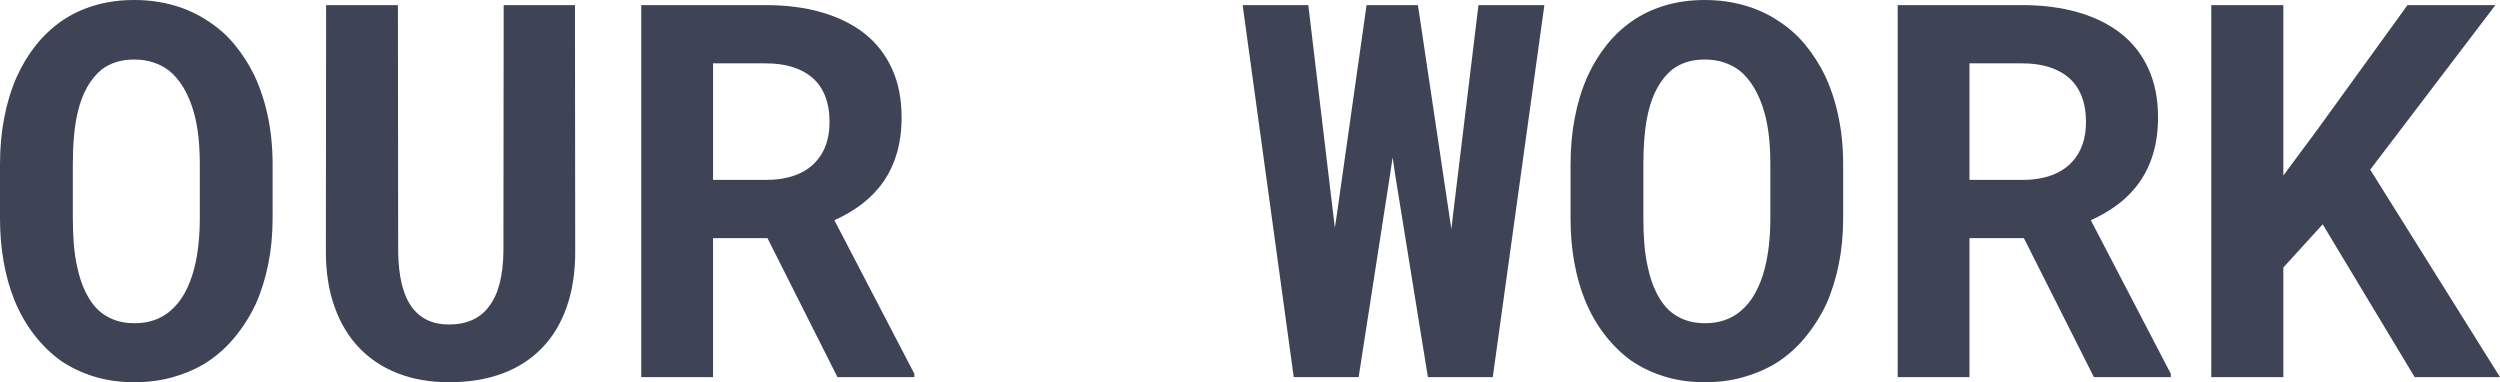 <?xml version="1.0" encoding="UTF-8"?><svg id="Layer_1" xmlns="http://www.w3.org/2000/svg" viewBox="0 0 5876.7 898.48"><path d="M630.61,620.7c-6.81,33.84-16.61,65.17-29.42,94-13.62,28.83-30.44,55.25-50.45,79.28-20.03,24.03-42.84,44.05-68.47,60.05-23.22,14.03-48.75,24.94-76.58,32.75-27.83,7.8-57.75,11.7-89.78,11.7-34.03,0-65.47-4.41-94.3-13.22s-55.05-21.22-78.67-37.23c-23.22-16.81-44.05-37.12-62.45-60.95-18.42-23.81-33.84-50.75-46.25-80.78-11.22-27.62-19.72-57.64-25.53-90.08S0,549.55,0,513.5v-127.31c0-38.44,3.3-74.88,9.91-109.31,6.59-34.44,16.31-66.27,29.12-95.5,12.41-27.62,27.53-52.64,45.34-75.06s38.34-41.64,61.56-57.66c22.81-15.61,48.44-27.62,76.88-36.03C251.23,4.22,282.06,0,315.31,0s65.14,4.31,94.58,12.92,55.97,20.92,79.59,36.94c23.61,15.22,44.33,33.62,62.14,55.25s33.14,45.44,45.95,71.47c14.02,29.62,24.73,62.06,32.14,97.3s11.11,72.67,11.11,112.31v127.31c0,37.64-3.41,73.38-10.22,107.2ZM466.34,321.02c-2.2-20.22-5.7-38.94-10.5-56.16-6-21.61-14.02-40.92-24.02-57.95-10.02-17.02-21.83-30.92-35.44-41.73-10.81-8-22.94-14.22-36.34-18.62s-28.33-6.61-44.73-6.61-29.73,2.02-42.34,6.02c-12.62,4-23.94,9.81-33.94,17.41-13.62,11.22-25.12,25.23-34.53,42.05s-16.72,36.44-21.92,58.86c-4,17.22-6.91,36.05-8.7,56.45-1.81,20.42-2.7,41.84-2.7,64.27v128.52c0,21.22.8,41.64,2.39,61.27s4.41,37.84,8.42,54.66c4.39,21.22,10.89,40.55,19.5,57.95,8.61,17.42,18.72,31.53,30.34,42.34,10.81,9.61,23.12,17.02,36.94,22.22,13.81,5.22,29.52,7.81,47.14,7.81s32.23-2.39,46.25-7.2c14-4.81,26.42-11.81,37.23-21.03,13.61-11.2,25.12-25.31,34.53-42.33s16.91-36.34,22.53-57.97c4.39-16.81,7.69-35.22,9.89-55.25,2.2-20.02,3.31-40.84,3.31-62.47v-128.52c0-22.42-1.11-43.75-3.31-63.97Z" style="fill:#3e4455;"/><path d="M1352.17,591.58c0,48.86-6.72,92.31-20.12,130.34s-32.73,70.06-57.95,96.08c-25.62,26.44-56.77,46.45-93.39,60.06-36.64,13.61-78.38,20.42-125.22,20.42-44.05,0-83.78-6.81-119.22-20.42s-65.77-33.42-90.98-59.45c-25.23-26.03-44.75-58.16-58.56-96.39s-20.72-81.78-20.72-130.64l.61-579.56h168.77l.59,579.56c.39,29.23,3.3,54.86,8.7,76.88,5.41,22.03,13.52,40.25,24.33,54.66,10,13.22,22.22,23.12,36.62,29.73s31.03,9.91,49.86,9.91c20.41,0,38.53-3.5,54.34-10.5s28.94-17.52,39.34-31.55c11.22-14.41,19.62-32.42,25.23-54.05,5.59-21.62,8.59-46.64,9-75.08l.61-579.56h167.56l.59,579.56Z" style="fill:#3e4455;"/><path d="M1676.13,559.75v326.72h-168.77V12.02h293.09c48.44,0,92.28,5.72,131.53,17.12,39.23,11.41,72.86,28.12,100.89,50.14,27.62,22.03,48.94,49.45,63.95,82.28,15.02,32.84,22.53,70.88,22.53,114.11,0,31.23-3.7,59.36-11.11,84.39s-17.92,47.34-31.53,66.95c-14.02,20.03-30.73,37.45-50.16,52.27s-41.14,27.62-65.16,38.42l187.98,360.95v7.81h-180.78l-164.56-326.72h-127.92ZM1801.06,422.81c26.03,0,48.95-3.7,68.77-11.11s35.94-18.11,48.36-32.12c10.41-11.22,18.31-24.62,23.72-40.25,5.41-15.61,8.11-33.03,8.11-52.25,0-23.22-3.52-43.73-10.52-61.55-7.02-17.81-17.53-32.53-31.53-44.16-12.41-10.41-27.62-18.41-45.64-24.02-18.03-5.59-38.64-8.41-61.86-8.41h-124.33v273.86h124.92Z" style="fill:#3e4455;"/><path d="M2921.05,12.02h154.36l58.25,488.88,4.2,34.23,5.41-36.03,69.08-487.08h120.72l73.27,490.67,5.41,36.05,4.2-36.64,59.45-490.08h154.95l-121.31,874.45h-152.55l-76.28-472.06-6.61-44.44-6.61,44.44-73.27,472.06h-152.55L2921.05,12.02Z" style="fill:#3e4455;"/><path d="M4322.47,620.7c-6.81,33.84-16.61,65.17-29.42,94-13.62,28.83-30.44,55.25-50.45,79.28-20.03,24.03-42.84,44.05-68.47,60.05-23.22,14.03-48.75,24.94-76.58,32.75-27.83,7.8-57.75,11.7-89.78,11.7-34.03,0-65.47-4.41-94.3-13.22s-55.05-21.22-78.67-37.23c-23.22-16.81-44.05-37.12-62.45-60.95-18.42-23.81-33.84-50.75-46.25-80.78-11.22-27.62-19.72-57.64-25.53-90.08s-8.7-66.67-8.7-102.72v-127.31c0-38.44,3.3-74.88,9.91-109.31,6.59-34.44,16.31-66.27,29.12-95.5,12.41-27.62,27.53-52.64,45.34-75.06s38.34-41.64,61.56-57.66c22.81-15.61,48.44-27.62,76.88-36.03,28.42-8.41,59.25-12.62,92.5-12.62s65.14,4.31,94.58,12.92,55.97,20.92,79.59,36.94c23.61,15.22,44.33,33.62,62.14,55.25s33.14,45.44,45.95,71.47c14.02,29.62,24.73,62.06,32.14,97.3s11.11,72.67,11.11,112.31v127.31c0,37.64-3.41,73.38-10.22,107.2ZM4158.2,321.02c-2.2-20.22-5.7-38.94-10.5-56.16-6-21.61-14.02-40.92-24.02-57.95-10.02-17.02-21.83-30.92-35.44-41.73-10.81-8-22.94-14.22-36.34-18.62s-28.33-6.61-44.73-6.61-29.73,2.02-42.34,6.02c-12.62,4-23.94,9.81-33.94,17.41-13.62,11.22-25.12,25.23-34.53,42.05s-16.72,36.44-21.92,58.86c-4,17.22-6.91,36.05-8.7,56.45-1.81,20.42-2.7,41.84-2.7,64.27v128.52c0,21.22.8,41.64,2.39,61.27s4.41,37.84,8.42,54.66c4.39,21.22,10.89,40.55,19.5,57.95,8.61,17.42,18.72,31.53,30.34,42.34,10.81,9.61,23.12,17.02,36.94,22.22,13.81,5.22,29.52,7.81,47.14,7.81s32.23-2.39,46.25-7.2c14-4.81,26.42-11.81,37.23-21.03,13.61-11.2,25.12-25.31,34.53-42.33s16.91-36.34,22.53-57.97c4.39-16.81,7.69-35.22,9.89-55.25,2.2-20.02,3.31-40.84,3.31-62.47v-128.52c0-22.42-1.11-43.75-3.31-63.97Z" style="fill:#3e4455;"/><path d="M4629.62,559.75v326.72h-168.77V12.02h293.09c48.44,0,92.28,5.72,131.53,17.12,39.23,11.41,72.86,28.12,100.89,50.14,27.62,22.03,48.94,49.45,63.95,82.28,15.02,32.84,22.53,70.88,22.53,114.11,0,31.23-3.7,59.36-11.11,84.39s-17.92,47.34-31.53,66.95c-14.02,20.03-30.73,37.45-50.16,52.27s-41.14,27.62-65.16,38.42l187.98,360.95v7.81h-180.78l-164.56-326.72h-127.92ZM4754.54,422.81c26.03,0,48.95-3.7,68.77-11.11s35.94-18.11,48.36-32.12c10.41-11.22,18.31-24.62,23.72-40.25,5.41-15.61,8.11-33.03,8.11-52.25,0-23.22-3.52-43.73-10.52-61.55-7.02-17.81-17.53-32.53-31.53-44.16-12.41-10.41-27.62-18.41-45.64-24.02-18.03-5.59-38.64-8.41-61.86-8.41h-124.33v273.86h124.92Z" style="fill:#3e4455;"/><path d="M5367.4,628.81v257.66h-169.38V12.02h169.38v400.59l79.28-106.91,212.59-293.69h206.61l-294.28,386.78,305.09,487.67h-200.59l-216.22-359.16-92.48,101.5Z" style="fill:#3e4455;"/></svg>